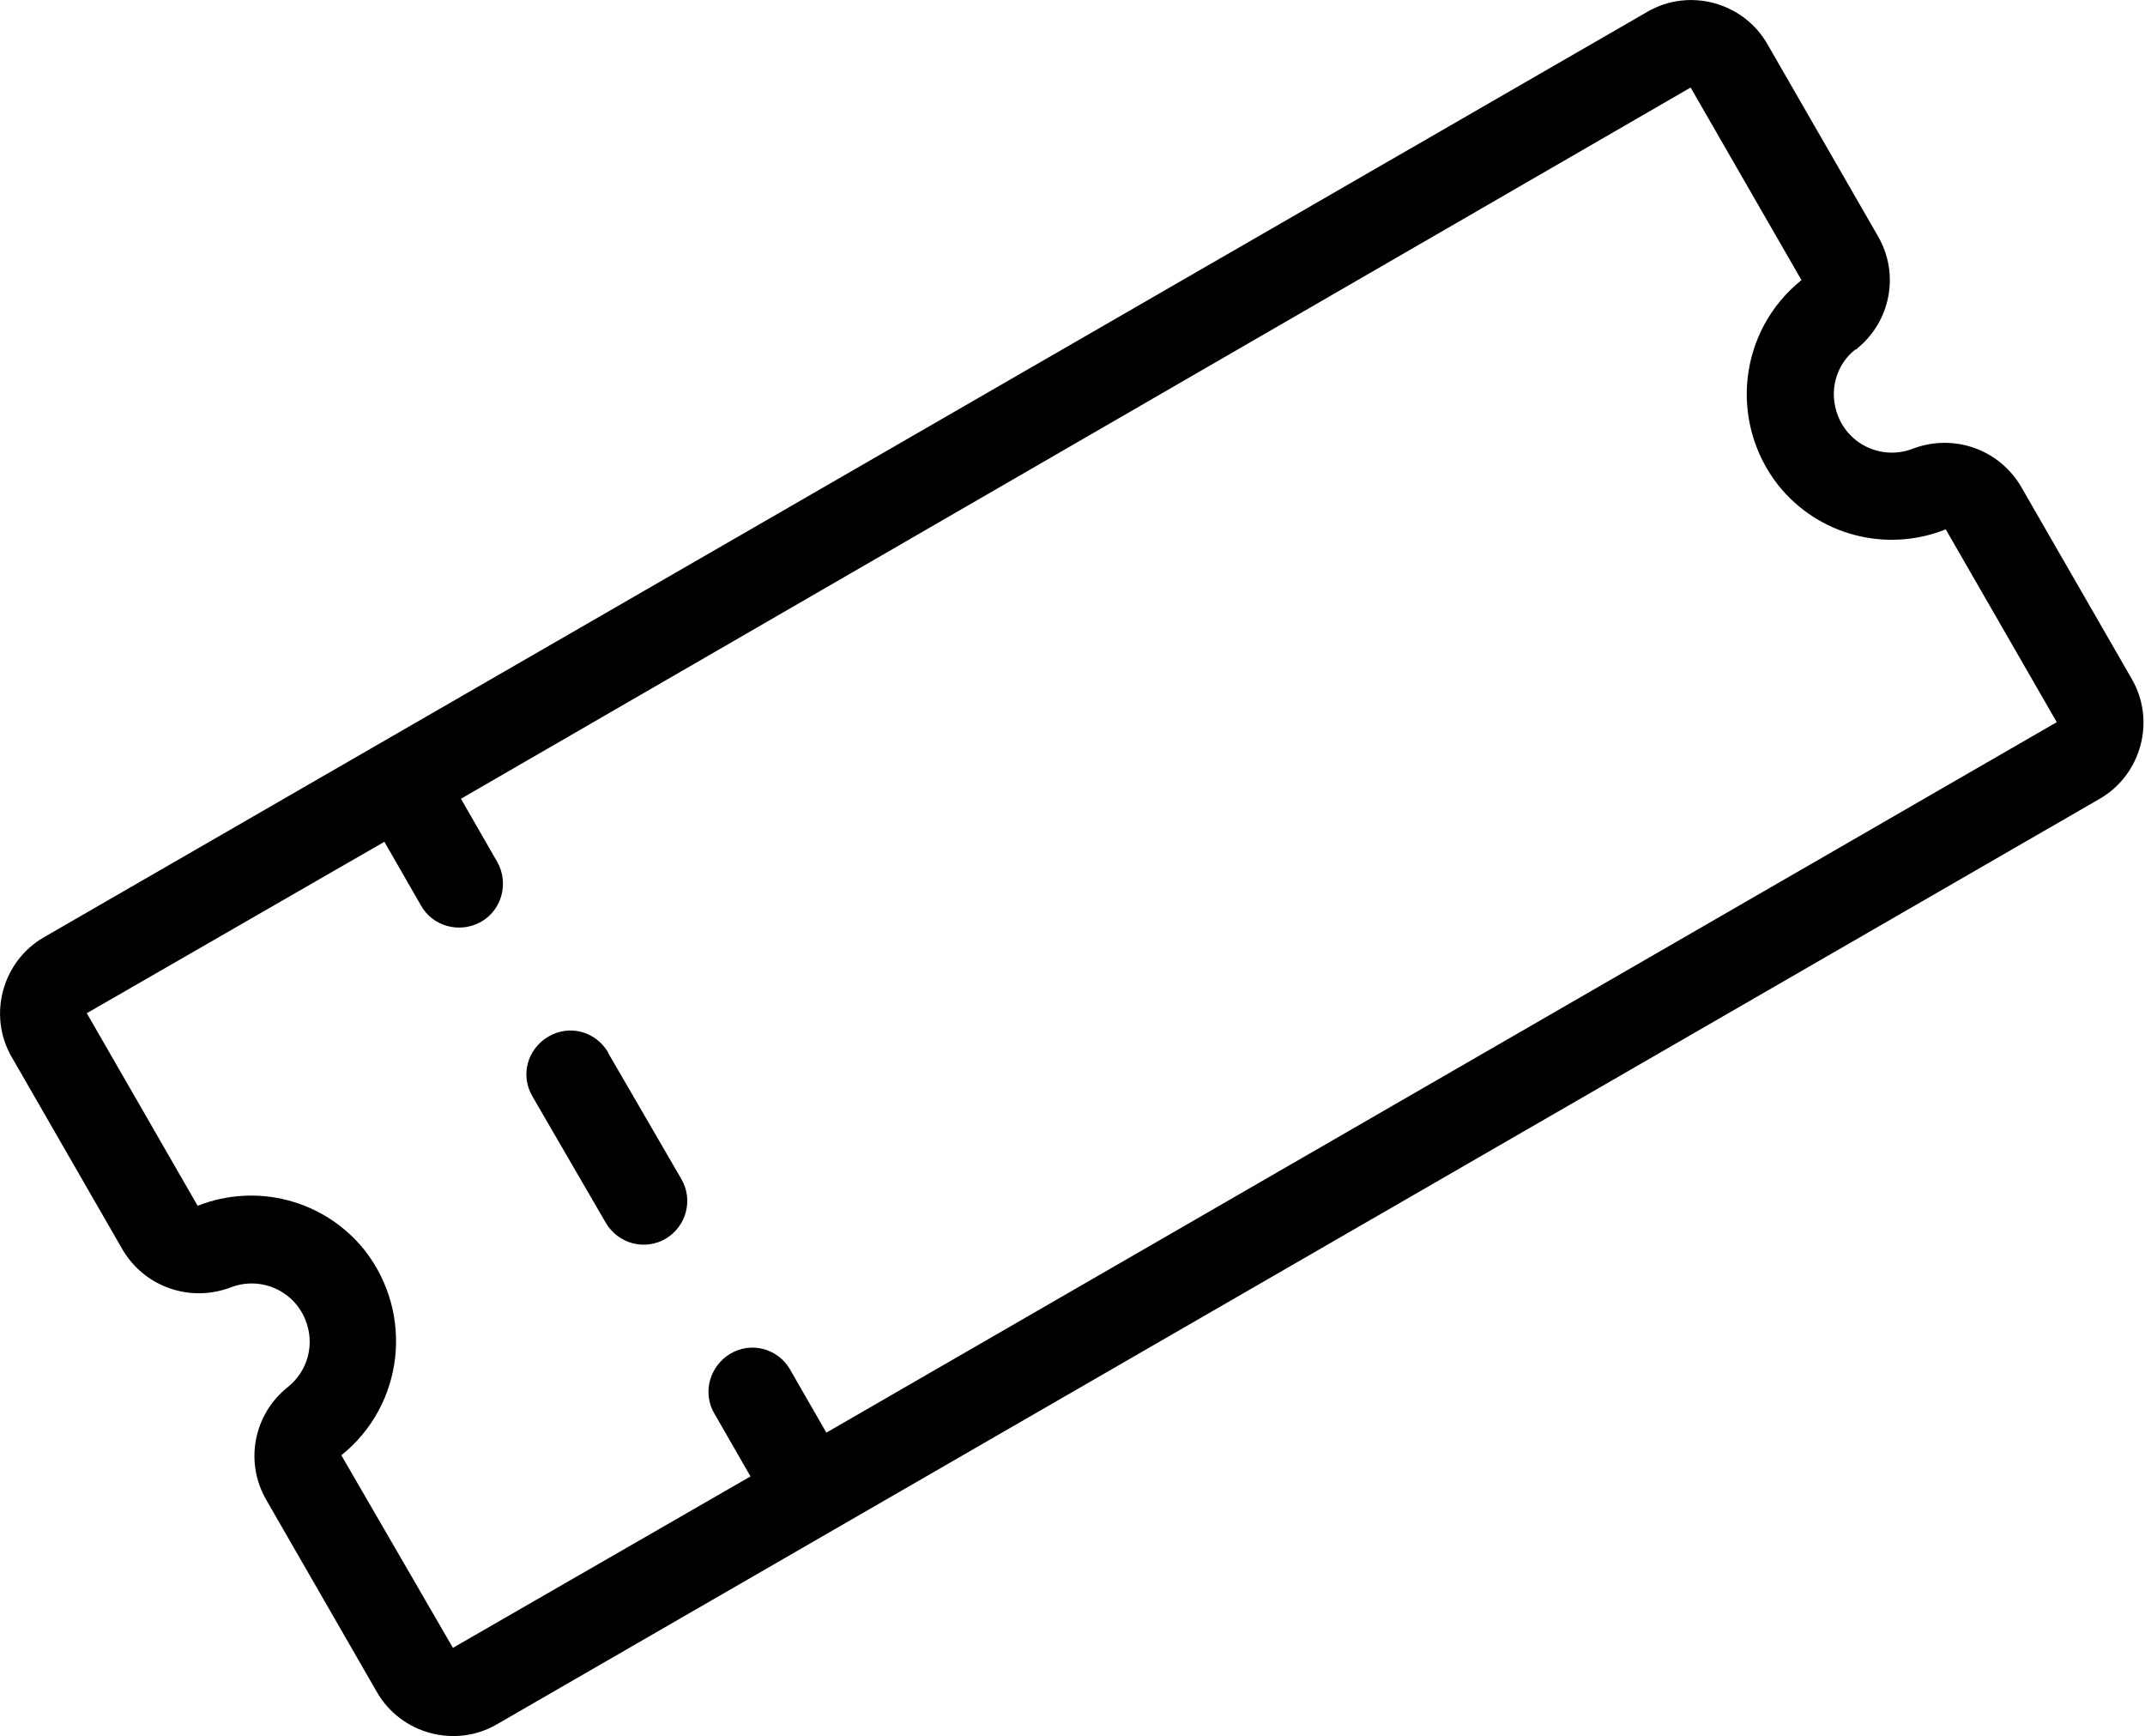 <?xml version="1.0" encoding="UTF-8"?>
<svg xmlns="http://www.w3.org/2000/svg" version="1.1" viewBox="0 0 294.1 238">
  <!-- Generator: Adobe Illustrator 28.6.0, SVG Export Plug-In . SVG Version: 1.2.0 Build 709)  -->
  <g>
    <g id="_レイヤー_1">
      <path id="_レイヤー_2" d="M254.6,47.8c4.6-3.7,5.9-10.2,2.9-15.4l-15.2-26.4c-3.3-5.7-10.7-7.7-16.4-4.4L6,128.5c-5.7,3.3-7.7,10.7-4.4,16.4h0l15.2,26.4c3,5.1,9.2,7.3,14.8,5.2,4.1-1.6,8.7.4,10.3,4.5,1.3,3.3.3,7-2.5,9.2-4.6,3.7-5.9,10.2-2.9,15.4l15.2,26.4c3.3,5.7,10.7,7.7,16.4,4.4l219.8-126.9c5.7-3.3,7.7-10.7,4.4-16.4l-15.2-26.4c-3-5.1-9.2-7.3-14.8-5.2-4.1,1.6-8.7-.4-10.3-4.5-1.3-3.3-.3-7,2.4-9.1h.2ZM266.8,72.6l15.2,26.4-168.7,97.4-5-8.7c-1.7-2.9-5.4-3.8-8.2-2.1-2.8,1.7-3.8,5.3-2.2,8.1l5,8.7-40.8,23.5-15.3-26.4c8.6-6.9,10-19.4,3.2-28.1-5.5-6.9-14.8-9.3-22.9-6.1l-15.2-26.4,40.8-23.5,5,8.7c1.6,2.9,5.3,3.9,8.2,2.3,2.9-1.6,3.9-5.3,2.3-8.2h0l-5-8.7L231.8,12l15.2,26.4c-8.6,6.9-10,19.4-3.2,28.1,5.5,6.9,14.8,9.3,22.9,6.1h0ZM83.3,144.2l10.1,17.4c1.7,2.9.7,6.5-2.1,8.2-2.9,1.7-6.5.7-8.2-2.1h0l-10.1-17.4c-1.7-2.9-.7-6.5,2.2-8.2,2.9-1.7,6.5-.7,8.2,2.2h0Z"/>
    </g>
  </g>
</svg>